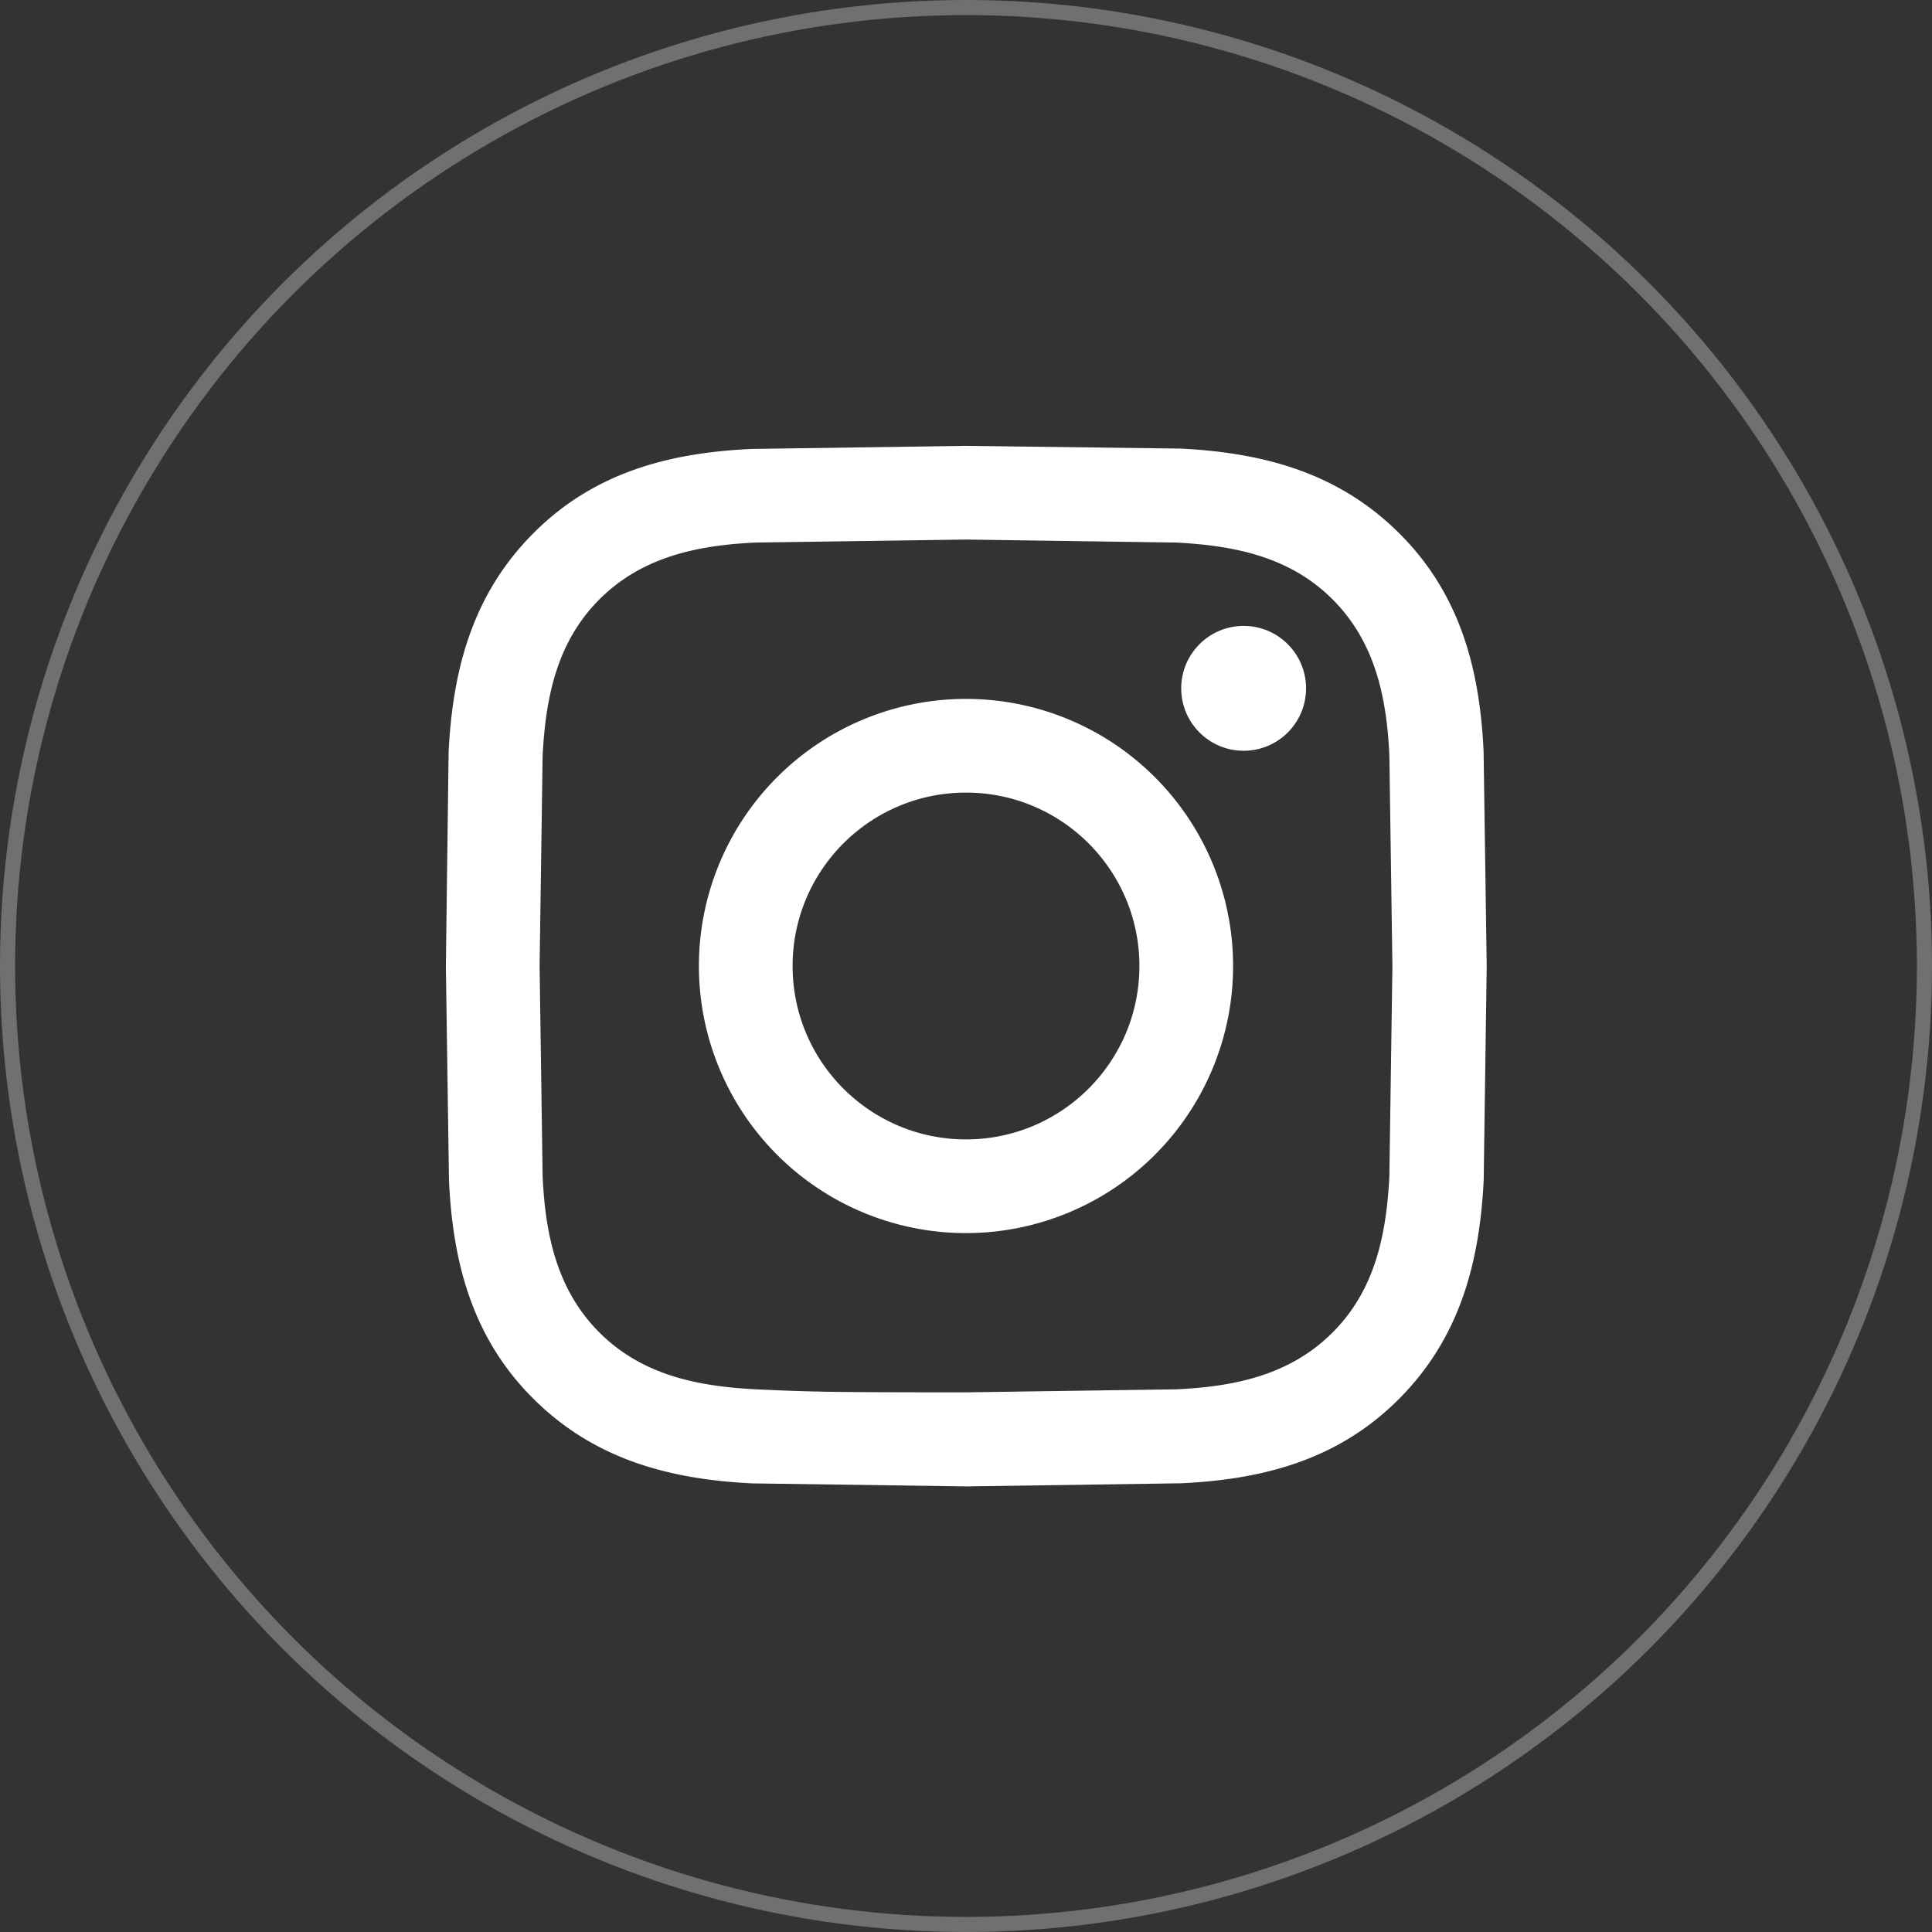 <svg xmlns="http://www.w3.org/2000/svg" width="64" height="64" fill="none" fill-rule="evenodd"><rect width="100%" height="100%" fill="#333333" stroke="none"/><circle stroke="#fff" stroke-width=".5" opacity=".3" cx="32" cy="32" r="31.75"/><g fill="#fff" fill-rule="nonzero"><path d="M32 17.873l6.963.1c1.96.1 3.78.482 5.18 1.882s1.793 3.22 1.882 5.18l.1 6.963-.1 6.963c-.1 1.96-.482 3.78-1.882 5.18s-3.22 1.793-5.18 1.882l-6.963.1c-4.6 0-5.146-.017-6.963-.1-1.96-.1-3.78-.482-5.18-1.882s-1.793-3.22-1.882-5.18l-.1-6.963.1-6.963c.1-1.96.482-3.78 1.882-5.18s3.22-1.793 5.18-1.882l6.963-.1m0-3.104l-7.104.103c-2.8.128-5.26.813-7.235 2.8s-2.66 4.433-2.8 7.235L14.77 32l.103 7.104c.128 2.8.813 5.26 2.8 7.235s4.433 2.66 7.235 2.8l7.102.1 7.104-.103c2.8-.128 5.26-.813 7.235-2.8s2.66-4.433 2.8-7.235l.1-7.102-.103-7.104c-.128-2.8-.813-5.26-2.8-7.235s-4.433-2.66-7.235-2.8L32 14.77zm0 8.383A8.85 8.85 0 0 0 23.152 32 8.85 8.85 0 0 0 32 40.848 8.85 8.85 0 0 0 40.848 32 8.85 8.85 0 0 0 32 23.152zm0 14.592c-3.172 0-5.744-2.572-5.744-5.744s2.572-5.744 5.744-5.744 5.744 2.572 5.744 5.744-2.572 5.744-5.744 5.744z"/><circle cx="41.197" cy="22.802" r="2.068"/></g></svg>